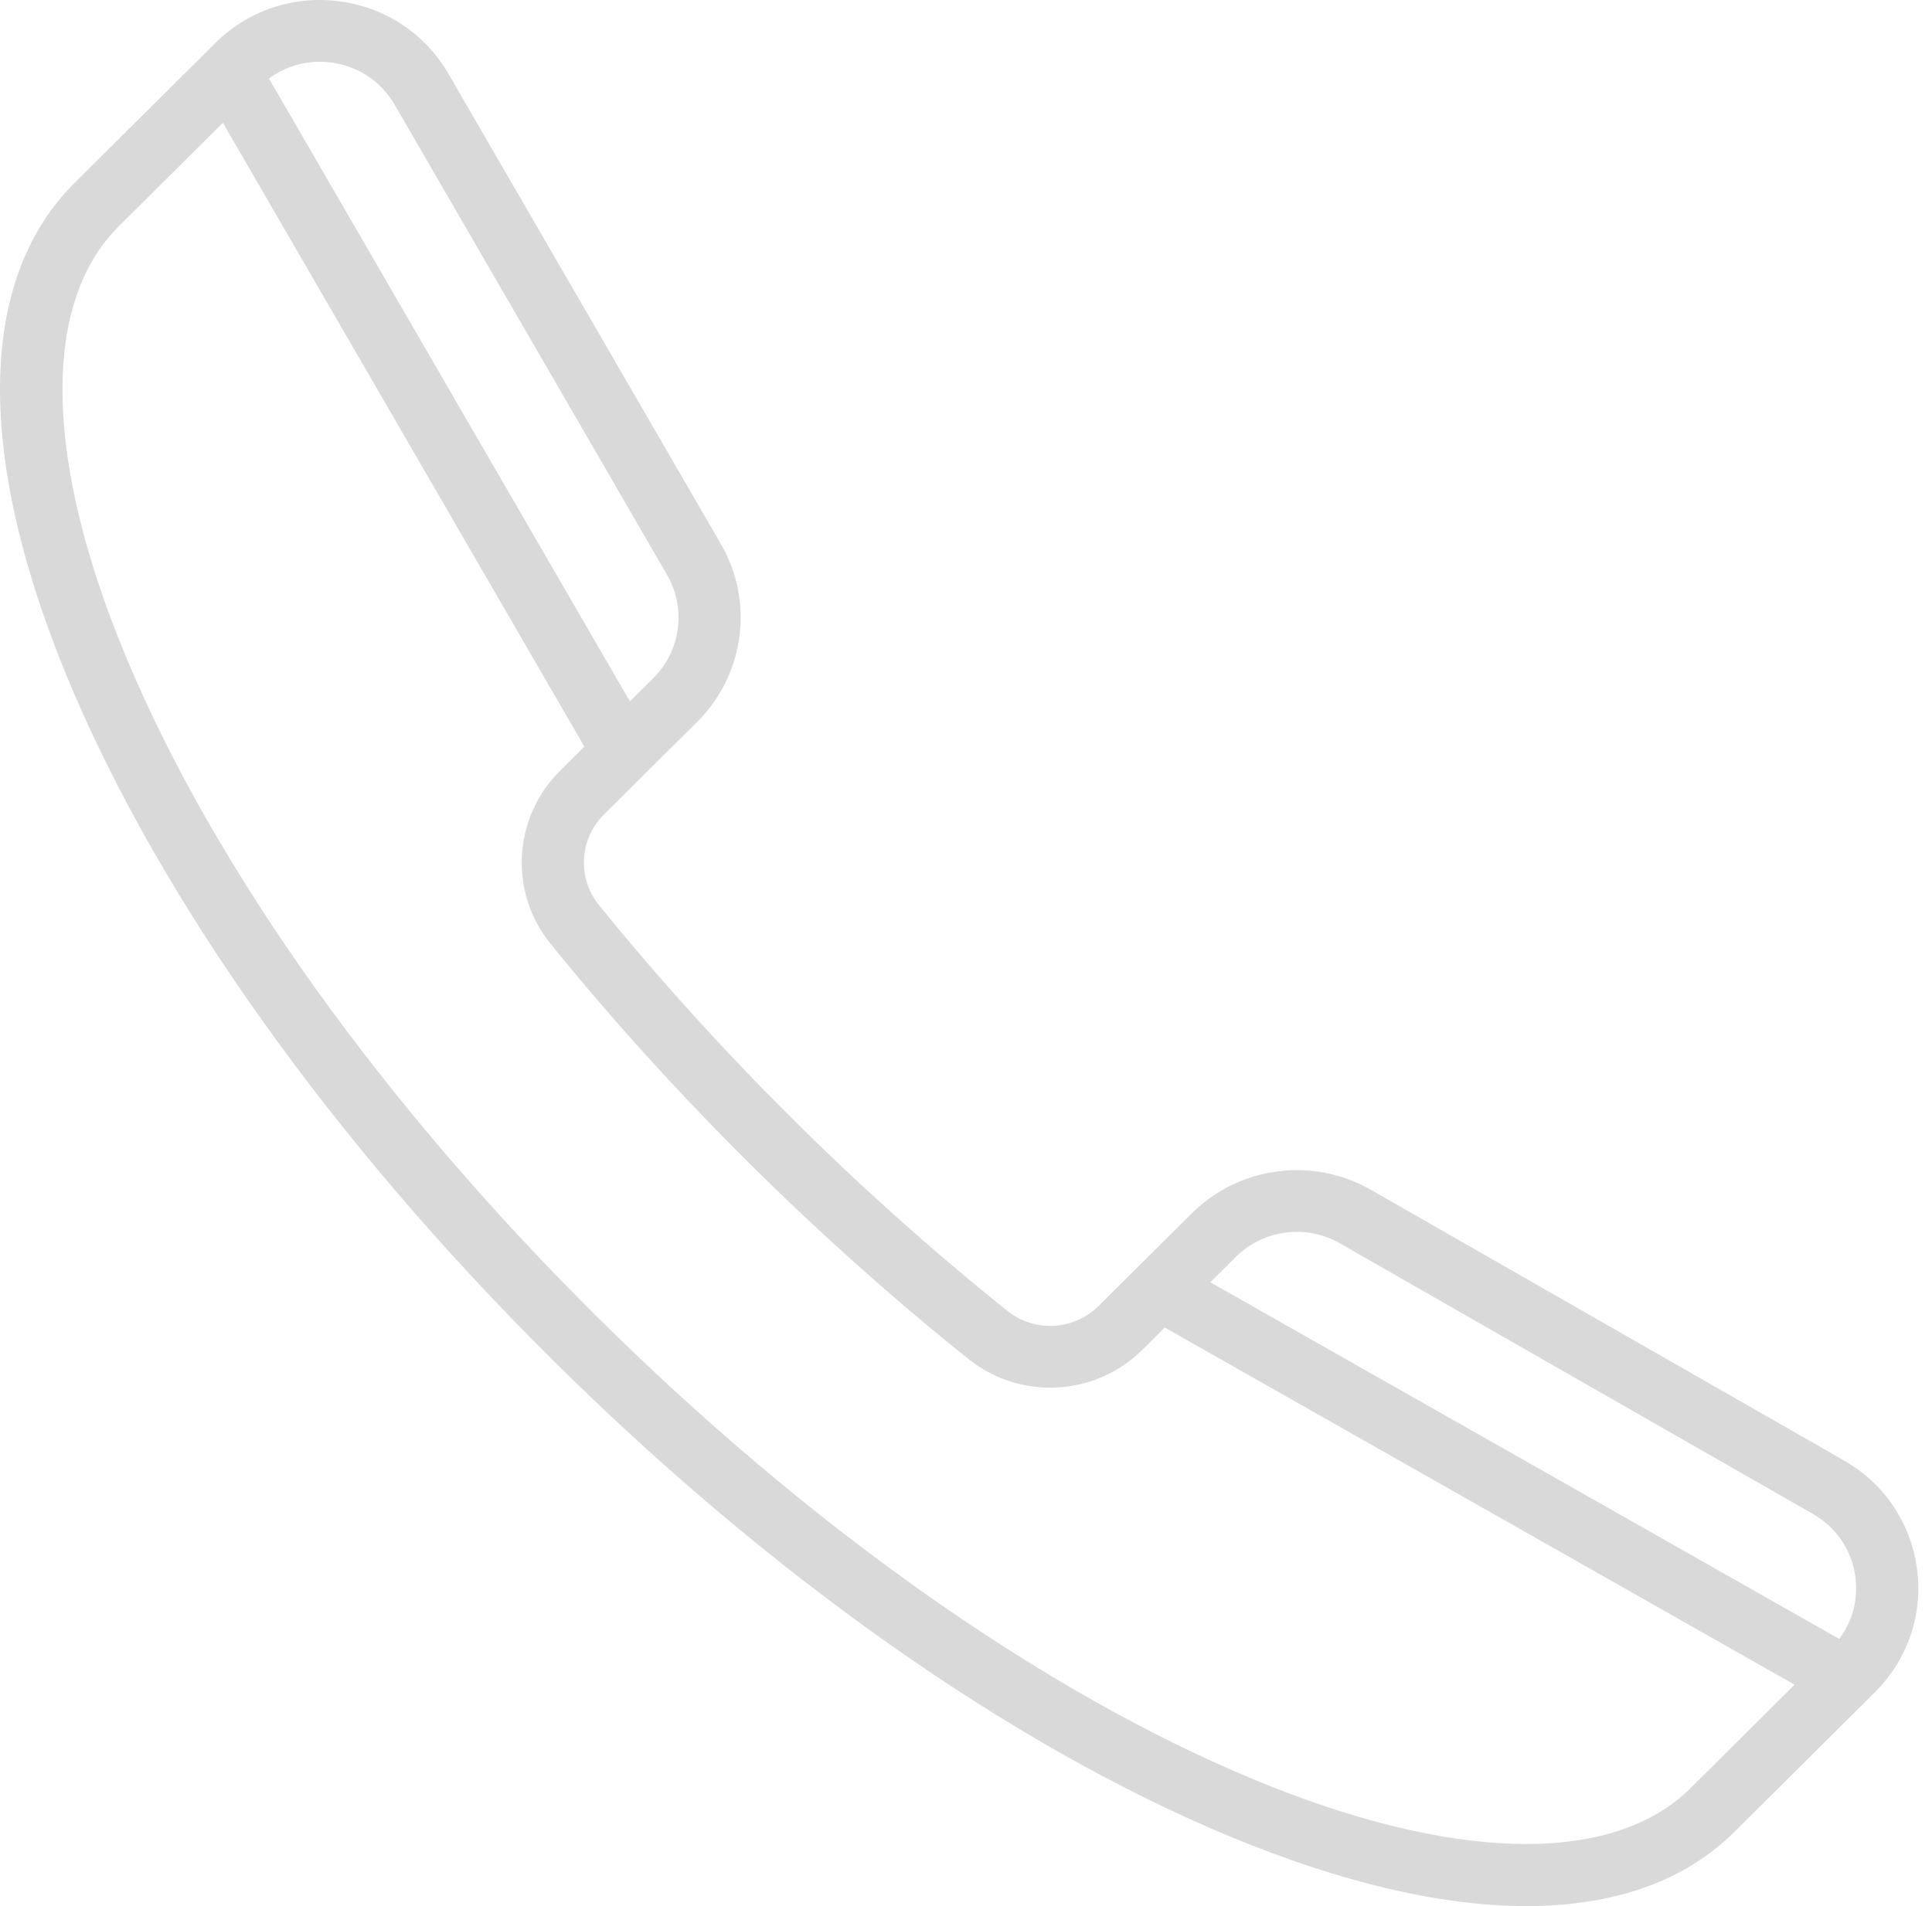 <?xml version="1.0" encoding="UTF-8"?> <svg xmlns="http://www.w3.org/2000/svg" width="76" height="75" viewBox="0 0 76 75" fill="none"> <path d="M75.41 61.73C75.17 59.927 74.123 58.373 72.538 57.467L53.921 46.813C51.641 45.509 48.749 45.888 46.888 47.738L43.221 51.382C42.245 52.352 40.701 52.438 39.631 51.582C36.74 49.27 33.894 46.726 31.171 44.02C28.448 41.314 25.888 38.485 23.562 35.612C22.701 34.547 22.787 33.013 23.763 32.043L27.43 28.399C29.29 26.549 29.673 23.675 28.36 21.408L17.641 2.906C16.729 1.33 15.165 0.29 13.352 0.051C11.538 -0.188 9.757 0.414 8.463 1.699L2.938 7.191C-0.918 11.024 -0.98 18.035 2.764 26.933C6.363 35.488 13.082 44.907 21.68 53.453C30.279 61.998 39.755 68.675 48.363 72.253C52.77 74.085 56.717 75 60.049 75C63.486 75 66.269 74.026 68.227 72.08L73.752 66.588C75.045 65.303 75.65 63.532 75.41 61.73ZM52.702 48.919L71.318 59.572C72.239 60.099 72.847 61.002 72.986 62.048C73.103 62.927 72.873 63.792 72.353 64.489L47.612 50.455L48.616 49.456C49.697 48.382 51.377 48.161 52.702 48.919ZM13.031 2.46C14.085 2.599 14.992 3.203 15.523 4.118L26.241 22.621C27.004 23.937 26.782 25.607 25.701 26.681L24.778 27.598L10.58 3.09C11.161 2.662 11.855 2.43 12.578 2.43C12.728 2.43 12.88 2.44 13.031 2.46ZM66.498 70.362C63.434 73.407 57.168 73.279 49.307 70.012C40.985 66.553 31.788 60.062 23.409 51.734C15.03 43.407 8.499 34.266 5.019 25.995C1.731 18.181 1.603 11.954 4.667 8.909L8.768 4.832L22.988 29.378L22.034 30.325C20.174 32.175 20.012 35.102 21.657 37.135C24.038 40.076 26.658 42.971 29.442 45.738C32.227 48.505 35.139 51.108 38.098 53.475C40.143 55.111 43.089 54.95 44.95 53.1L45.819 52.236L70.595 66.289L66.498 70.362Z" fill="black" fill-opacity="0.15"></path> </svg> 